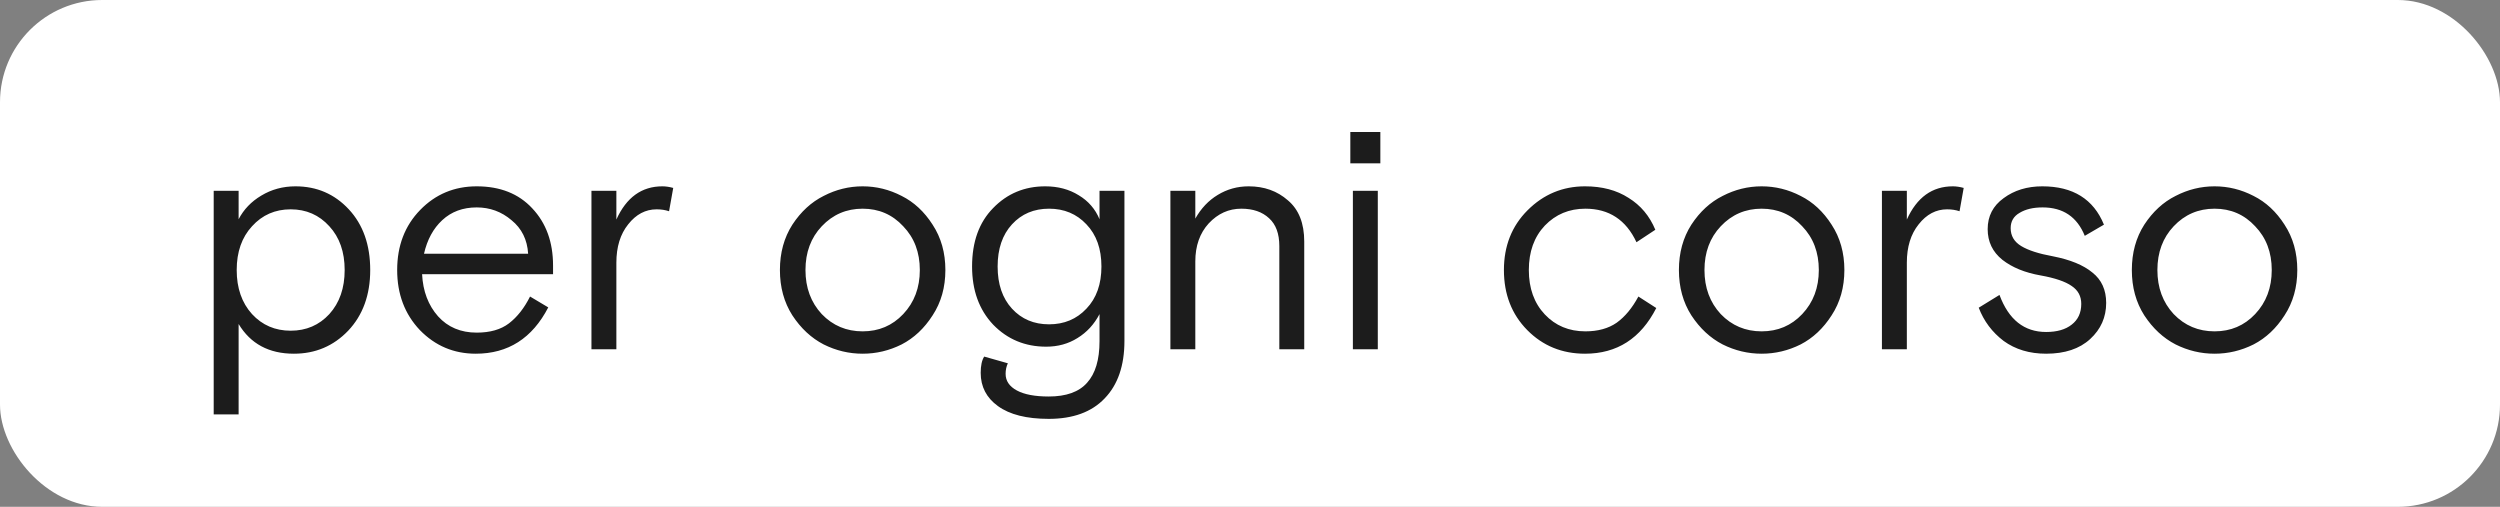 <?xml version="1.0" encoding="UTF-8"?> <svg xmlns="http://www.w3.org/2000/svg" width="587" height="119" viewBox="0 0 587 119" fill="none"><rect x="0" y="0" width="587" height="119" fill="#808080" stroke="none"/> <rect width="587" height="119" rx="24" fill="white"></rect> <path d="M50.177 97.3V44.8H56.027V51.475C57.227 49.175 59.002 47.325 61.352 45.925C63.752 44.475 66.427 43.75 69.377 43.75C74.377 43.75 78.552 45.55 81.902 49.15C85.252 52.75 86.927 57.5 86.927 63.4C86.927 69.25 85.202 74 81.752 77.65C78.302 81.25 74.052 83.05 69.002 83.05C63.152 83.05 58.827 80.725 56.027 76.075V97.3H50.177ZM77.327 53.125C74.927 50.475 71.902 49.15 68.252 49.15C64.602 49.15 61.577 50.475 59.177 53.125C56.777 55.725 55.577 59.15 55.577 63.4C55.577 67.65 56.777 71.1 59.177 73.75C61.577 76.35 64.602 77.65 68.252 77.65C71.902 77.65 74.927 76.35 77.327 73.75C79.727 71.1 80.927 67.65 80.927 63.4C80.927 59.15 79.727 55.725 77.327 53.125ZM129.856 64.375H99.106C99.306 68.375 100.556 71.675 102.856 74.275C105.156 76.825 108.181 78.1 111.931 78.1C115.081 78.1 117.606 77.375 119.506 75.925C121.456 74.425 123.106 72.325 124.456 69.625L128.731 72.175C124.981 79.425 119.306 83.05 111.706 83.05C106.556 83.05 102.181 81.2 98.581 77.5C95.031 73.75 93.256 69.05 93.256 63.4C93.256 57.7 95.056 53 98.656 49.3C102.256 45.6 106.681 43.75 111.931 43.75C117.431 43.75 121.781 45.475 124.981 48.925C128.231 52.375 129.856 56.85 129.856 62.35V64.375ZM111.931 48.7C108.681 48.7 105.981 49.7 103.831 51.7C101.731 53.65 100.306 56.275 99.556 59.575H124.006C123.806 56.275 122.506 53.65 120.106 51.7C117.756 49.7 115.031 48.7 111.931 48.7ZM158.073 44.125L157.098 49.6C156.198 49.3 155.223 49.15 154.173 49.15C151.573 49.15 149.348 50.325 147.498 52.675C145.648 54.975 144.723 57.975 144.723 61.675V82H138.873V44.8H144.723V51.55C147.073 46.35 150.673 43.75 155.523 43.75C156.323 43.75 157.173 43.875 158.073 44.125ZM218.975 52.75C220.975 55.8 221.975 59.35 221.975 63.4C221.975 67.45 220.975 71 218.975 74.05C217.025 77.1 214.6 79.375 211.7 80.875C208.8 82.325 205.75 83.05 202.55 83.05C199.35 83.05 196.3 82.325 193.4 80.875C190.5 79.375 188.05 77.1 186.05 74.05C184.1 71 183.125 67.45 183.125 63.4C183.125 59.35 184.1 55.8 186.05 52.75C188.05 49.7 190.5 47.45 193.4 46C196.3 44.5 199.35 43.75 202.55 43.75C205.75 43.75 208.8 44.5 211.7 46C214.6 47.45 217.025 49.7 218.975 52.75ZM192.95 73.75C195.55 76.45 198.75 77.8 202.55 77.8C206.35 77.8 209.525 76.45 212.075 73.75C214.675 71 215.975 67.55 215.975 63.4C215.975 59.25 214.675 55.825 212.075 53.125C209.525 50.375 206.35 49 202.55 49C198.75 49 195.55 50.375 192.95 53.125C190.4 55.825 189.125 59.25 189.125 63.4C189.125 67.55 190.4 71 192.95 73.75ZM231.092 83.725L236.642 85.3C236.292 86.05 236.117 86.875 236.117 87.775C236.117 89.425 236.992 90.725 238.742 91.675C240.492 92.625 242.992 93.1 246.242 93.1C250.342 93.1 253.342 92.025 255.242 89.875C257.192 87.725 258.167 84.475 258.167 80.125V73.75C256.917 76.15 255.192 78.025 252.992 79.375C250.842 80.725 248.392 81.4 245.642 81.4C240.692 81.4 236.542 79.675 233.192 76.225C229.892 72.725 228.242 68.175 228.242 62.575C228.242 56.775 229.892 52.2 233.192 48.85C236.492 45.45 240.567 43.75 245.417 43.75C248.417 43.75 251.042 44.45 253.292 45.85C255.542 47.2 257.167 49.075 258.167 51.475V44.8H264.017V80.05C264.017 85.85 262.467 90.35 259.367 93.55C256.317 96.75 251.942 98.35 246.242 98.35C241.042 98.35 237.067 97.35 234.317 95.35C231.617 93.4 230.267 90.8 230.267 87.55C230.267 85.85 230.542 84.575 231.092 83.725ZM255.092 52.675C252.792 50.225 249.867 49 246.317 49C242.767 49 239.867 50.225 237.617 52.675C235.367 55.125 234.242 58.425 234.242 62.575C234.242 66.725 235.367 70.025 237.617 72.475C239.867 74.925 242.767 76.15 246.317 76.15C249.867 76.15 252.792 74.925 255.092 72.475C257.442 70.025 258.617 66.725 258.617 62.575C258.617 58.425 257.442 55.125 255.092 52.675ZM306.235 56.725V82H300.385V57.775C300.385 54.875 299.585 52.7 297.985 51.25C296.385 49.75 294.21 49 291.46 49C288.51 49 285.96 50.15 283.81 52.45C281.71 54.75 280.66 57.725 280.66 61.375V82H274.81V44.8H280.66V51.325C282.01 48.925 283.76 47.075 285.91 45.775C288.11 44.425 290.535 43.75 293.185 43.75C296.835 43.75 299.91 44.85 302.41 47.05C304.96 49.2 306.235 52.425 306.235 56.725ZM317.657 82V44.8H323.507V82H317.657ZM317.057 38.35V31H324.107V38.35H317.057ZM384.695 69.625L388.895 72.325C385.245 79.475 379.67 83.05 372.17 83.05C366.77 83.05 362.245 81.2 358.595 77.5C354.945 73.8 353.12 69.1 353.12 63.4C353.12 57.75 354.97 53.075 358.67 49.375C362.42 45.625 366.92 43.75 372.17 43.75C376.17 43.75 379.57 44.65 382.37 46.45C385.22 48.2 387.32 50.7 388.67 53.95L384.245 56.875C381.795 51.625 377.795 49 372.245 49C368.445 49 365.27 50.325 362.72 52.975C360.22 55.625 358.97 59.1 358.97 63.4C358.97 67.7 360.22 71.175 362.72 73.825C365.22 76.475 368.395 77.8 372.245 77.8C375.195 77.8 377.645 77.125 379.595 75.775C381.545 74.375 383.245 72.325 384.695 69.625ZM430.059 52.75C432.059 55.8 433.059 59.35 433.059 63.4C433.059 67.45 432.059 71 430.059 74.05C428.109 77.1 425.684 79.375 422.784 80.875C419.884 82.325 416.834 83.05 413.634 83.05C410.434 83.05 407.384 82.325 404.484 80.875C401.584 79.375 399.134 77.1 397.134 74.05C395.184 71 394.209 67.45 394.209 63.4C394.209 59.35 395.184 55.8 397.134 52.75C399.134 49.7 401.584 47.45 404.484 46C407.384 44.5 410.434 43.75 413.634 43.75C416.834 43.75 419.884 44.5 422.784 46C425.684 47.45 428.109 49.7 430.059 52.75ZM404.034 73.75C406.634 76.45 409.834 77.8 413.634 77.8C417.434 77.8 420.609 76.45 423.159 73.75C425.759 71 427.059 67.55 427.059 63.4C427.059 59.25 425.759 55.825 423.159 53.125C420.609 50.375 417.434 49 413.634 49C409.834 49 406.634 50.375 404.034 53.125C401.484 55.825 400.209 59.25 400.209 63.4C400.209 67.55 401.484 71 404.034 73.75ZM461.076 44.125L460.101 49.6C459.201 49.3 458.226 49.15 457.176 49.15C454.576 49.15 452.351 50.325 450.501 52.675C448.651 54.975 447.726 57.975 447.726 61.675V82H441.876V44.8H447.726V51.55C450.076 46.35 453.676 43.75 458.526 43.75C459.326 43.75 460.176 43.875 461.076 44.125ZM472.105 53.575C472.105 55.375 472.93 56.775 474.58 57.775C476.23 58.775 478.705 59.575 482.005 60.175C486.105 60.975 489.205 62.25 491.305 64C493.455 65.7 494.53 68.075 494.53 71.125C494.53 74.475 493.28 77.3 490.78 79.6C488.28 81.9 484.83 83.05 480.43 83.05C476.53 83.05 473.205 82.05 470.455 80.05C467.755 78 465.805 75.4 464.605 72.25L469.48 69.25C471.63 75.05 475.28 77.95 480.43 77.95C482.98 77.95 484.98 77.375 486.43 76.225C487.93 75.075 488.68 73.45 488.68 71.35C488.68 69.55 487.93 68.15 486.43 67.15C484.93 66.1 482.505 65.275 479.155 64.675C475.455 64.025 472.455 62.8 470.155 61C467.855 59.15 466.705 56.75 466.705 53.8C466.705 50.75 467.955 48.325 470.455 46.525C472.955 44.675 475.98 43.75 479.53 43.75C486.73 43.75 491.555 46.75 494.005 52.75L489.505 55.375C487.705 50.925 484.405 48.7 479.605 48.7C477.405 48.7 475.605 49.125 474.205 49.975C472.805 50.775 472.105 51.975 472.105 53.575ZM536.406 52.75C538.406 55.8 539.406 59.35 539.406 63.4C539.406 67.45 538.406 71 536.406 74.05C534.456 77.1 532.031 79.375 529.131 80.875C526.231 82.325 523.181 83.05 519.981 83.05C516.781 83.05 513.731 82.325 510.831 80.875C507.931 79.375 505.481 77.1 503.481 74.05C501.531 71 500.556 67.45 500.556 63.4C500.556 59.35 501.531 55.8 503.481 52.75C505.481 49.7 507.931 47.45 510.831 46C513.731 44.5 516.781 43.75 519.981 43.75C523.181 43.75 526.231 44.5 529.131 46C532.031 47.45 534.456 49.7 536.406 52.75ZM510.381 73.75C512.981 76.45 516.181 77.8 519.981 77.8C523.781 77.8 526.956 76.45 529.506 73.75C532.106 71 533.406 67.55 533.406 63.4C533.406 59.25 532.106 55.825 529.506 53.125C526.956 50.375 523.781 49 519.981 49C516.181 49 512.981 50.375 510.381 53.125C507.831 55.825 506.556 59.25 506.556 63.4C506.556 67.55 507.831 71 510.381 73.75Z" fill="#1C1C1C"></path> </svg> 